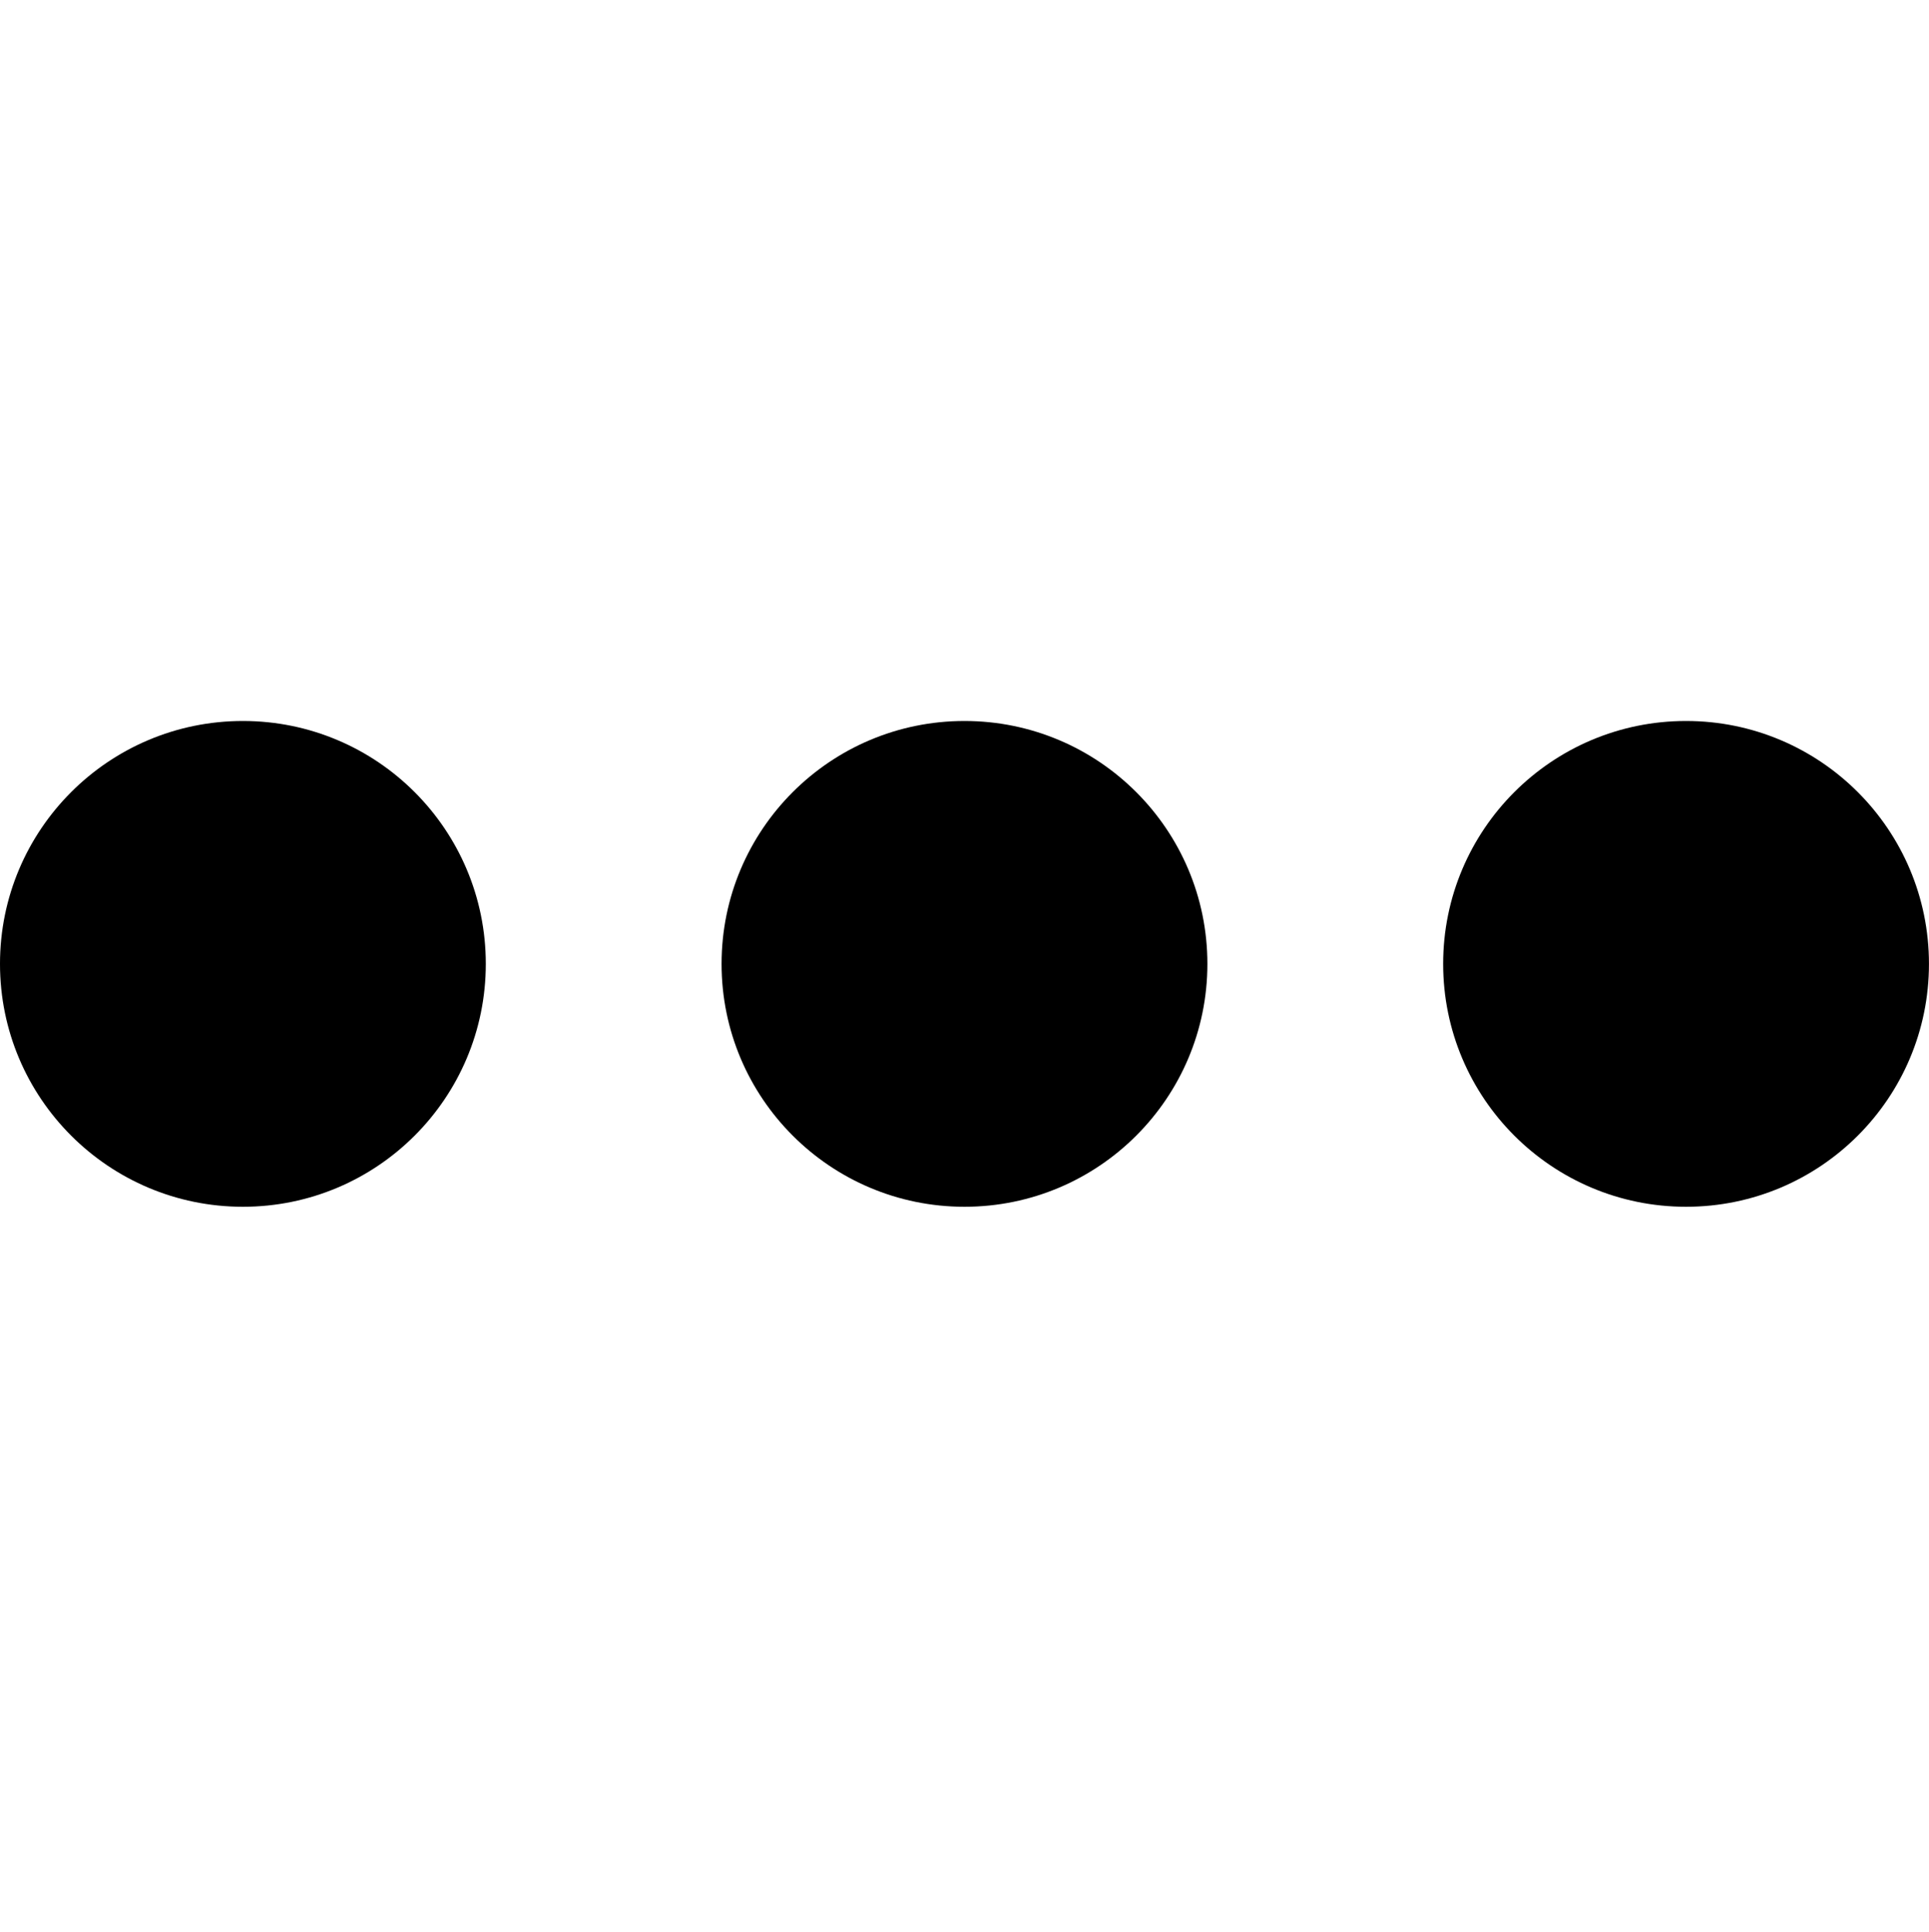 <?xml version="1.0" encoding="utf-8"?>
<!-- Generator: Adobe Illustrator 16.0.0, SVG Export Plug-In . SVG Version: 6.00 Build 0)  -->
<!DOCTYPE svg PUBLIC "-//W3C//DTD SVG 1.1//EN" "http://www.w3.org/Graphics/SVG/1.1/DTD/svg11.dtd">
<svg version="1.1" id="Layer_1" xmlns="http://www.w3.org/2000/svg" xmlns:xlink="http://www.w3.org/1999/xlink" x="0px" y="0px"
	 width="998.523px" height="1000px" viewBox="0 0 998.523 1000" enable-background="new 0 0 998.523 1000" xml:space="preserve">
<path d="M125.737,373.225c69.441,0,125.738,56.297,125.738,125.738c0,69.442-56.296,125.737-125.738,125.737
	C56.295,624.7,0,568.404,0,498.963C-0.001,429.521,56.295,373.225,125.737,373.225z M499.252,373.225
	c69.44,0,125.737,56.297,125.737,125.738c0,69.442-56.296,125.737-125.737,125.737c-69.442,0-125.737-56.296-125.737-125.737
	C373.514,429.521,429.81,373.225,499.252,373.225z M872.766,373.225c69.444,0,125.738,56.297,125.738,125.738
	c0,69.442-56.295,125.737-125.738,125.737c-69.441,0-125.736-56.296-125.736-125.737
	C747.029,429.521,803.324,373.225,872.766,373.225z"/>
</svg>
